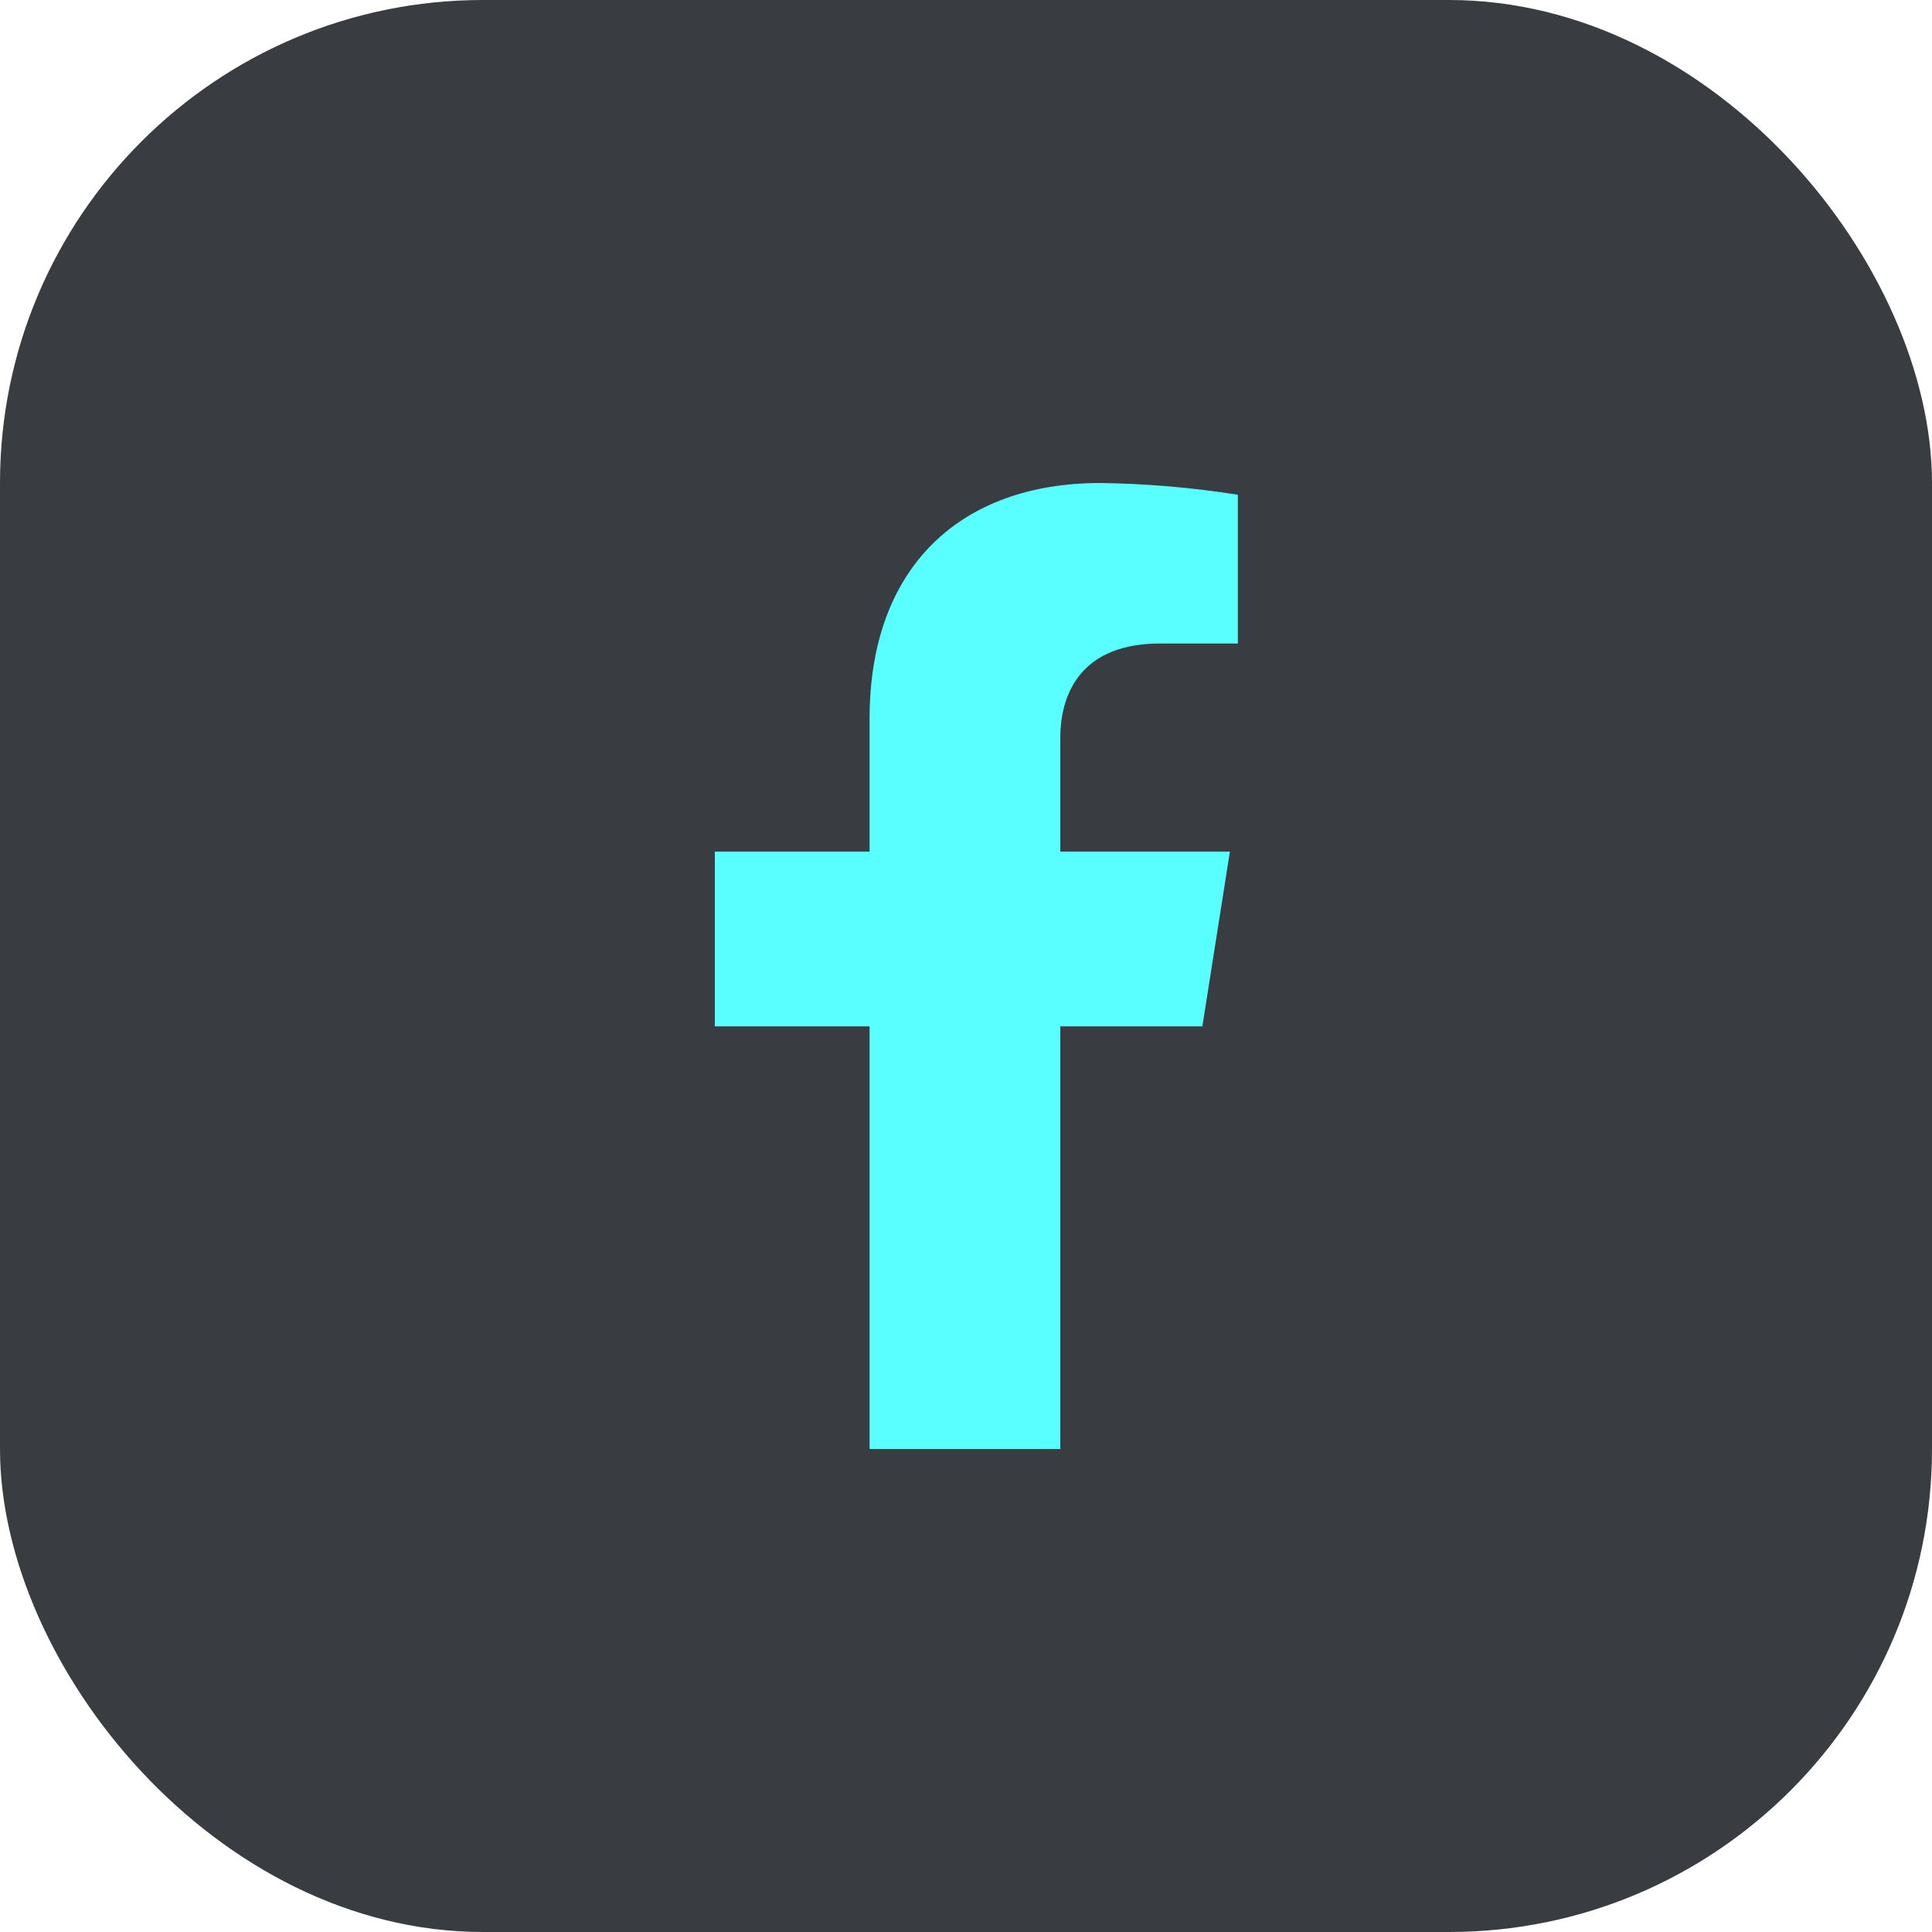 <svg width="32" height="32" viewBox="0 0 32 32" fill="none" xmlns="http://www.w3.org/2000/svg">
  <g clip-path="url(#clip0_534_26782)">
    <rect width="32" height="32" fill="#393C40"/>
    <path d="M19.915 17L20.371 14.105H17.562V12.224C17.562 11.433 17.954 10.659 19.208 10.659H20.503V8.195C19.749 8.075 18.987 8.01 18.224 8C15.912 8 14.403 9.389 14.403 11.899V14.105H11.84V17H14.403V24H17.562V17H19.915Z" fill="#59FFFF"/>
  </g>
  <defs>
    <clipPath id="clip0_534_26782">
      <rect width="32" height="32" rx="8" fill="white"/>
    </clipPath>
  </defs>
</svg>
